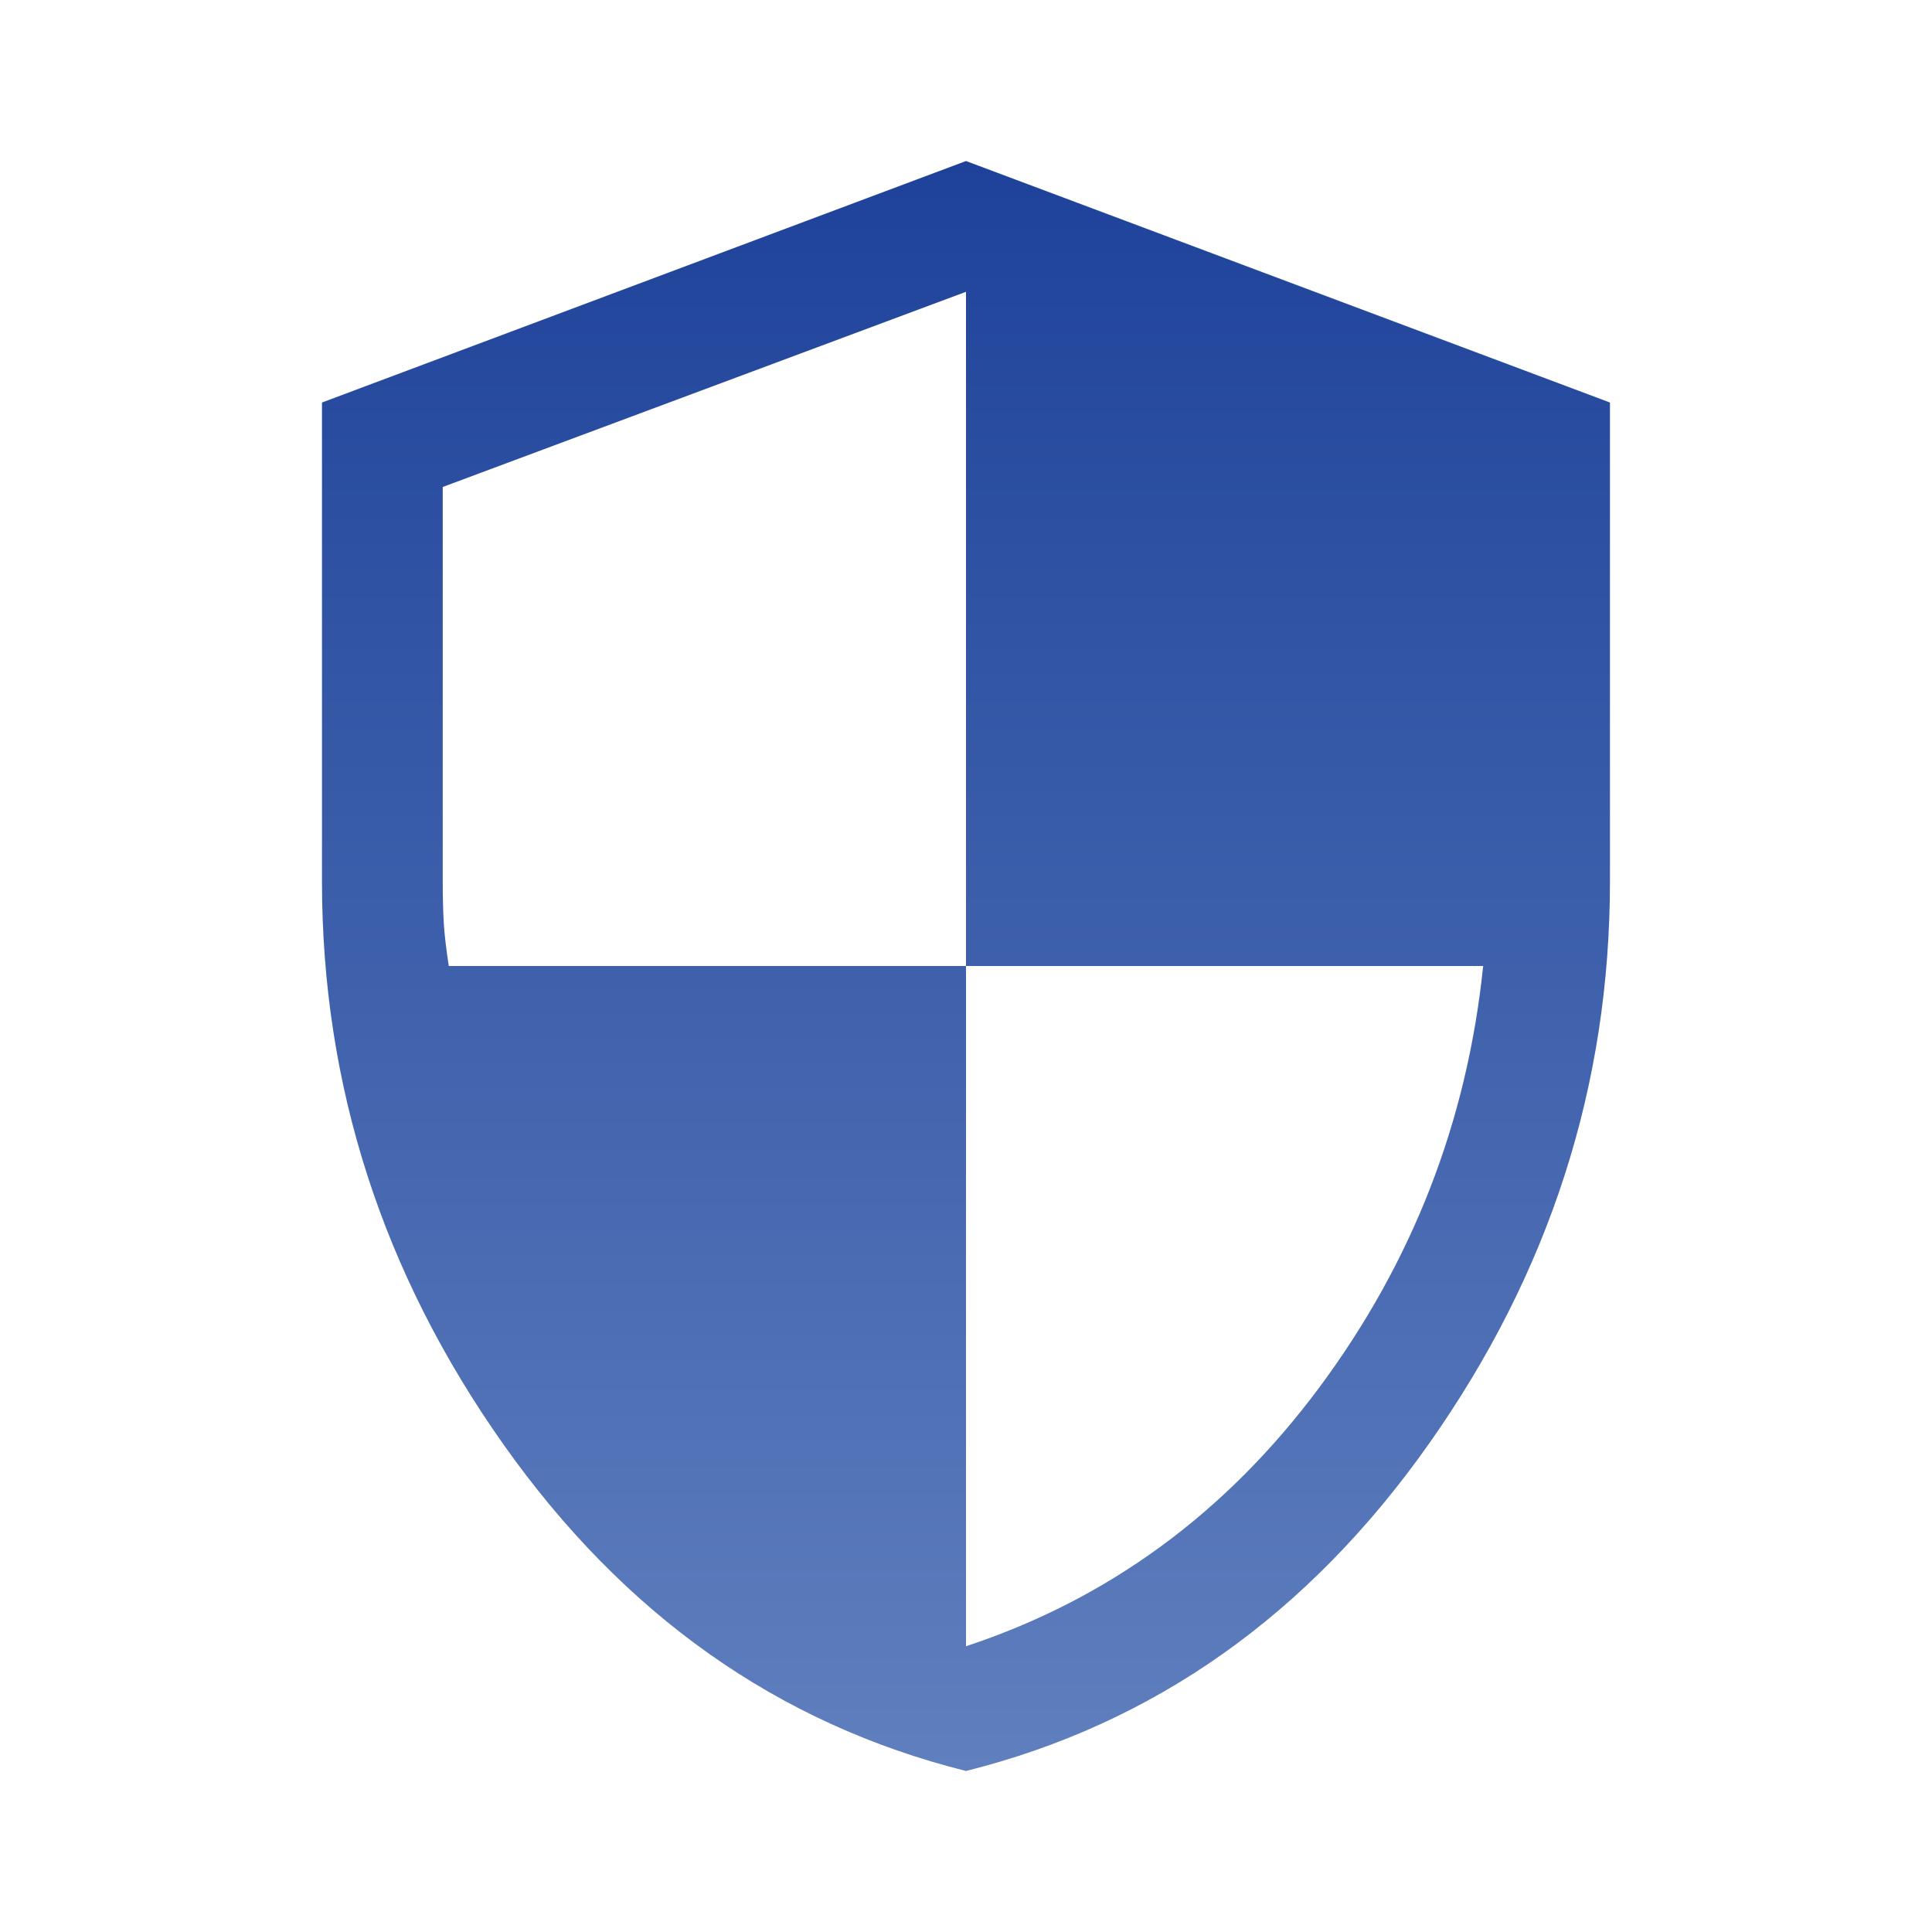 <svg xmlns="http://www.w3.org/2000/svg" width="32" height="32" viewBox="0 0 32 32" fill="none">
  <path d="M16 29.333C12.889 28.555 10.333 26.75 8.333 23.916C6.333 21.083 5.333 17.978 5.333 14.6V6.667L16 2.667L26.666 6.667V14.6C26.666 17.978 25.666 21.083 23.666 23.916C21.666 26.75 19.111 28.555 16 29.333ZM16 27.267C18.355 26.489 20.305 25.061 21.85 22.983C23.394 20.905 24.3 18.578 24.566 16H16V4.833L7.333 8.066V14.6C7.333 14.867 7.339 15.094 7.35 15.283C7.361 15.472 7.389 15.711 7.433 16H16V27.267Z" fill="url(#paint0_linear_3282_4369)"/>
  <defs>
    <linearGradient id="paint0_linear_3282_4369" x1="16" y1="2.667" x2="16" y2="29.333" gradientUnits="userSpaceOnUse">
      <stop stop-color="#1E429A"/>
      <stop offset="1" stop-color="#5F7FBE"/>
    </linearGradient>
  </defs>
</svg>